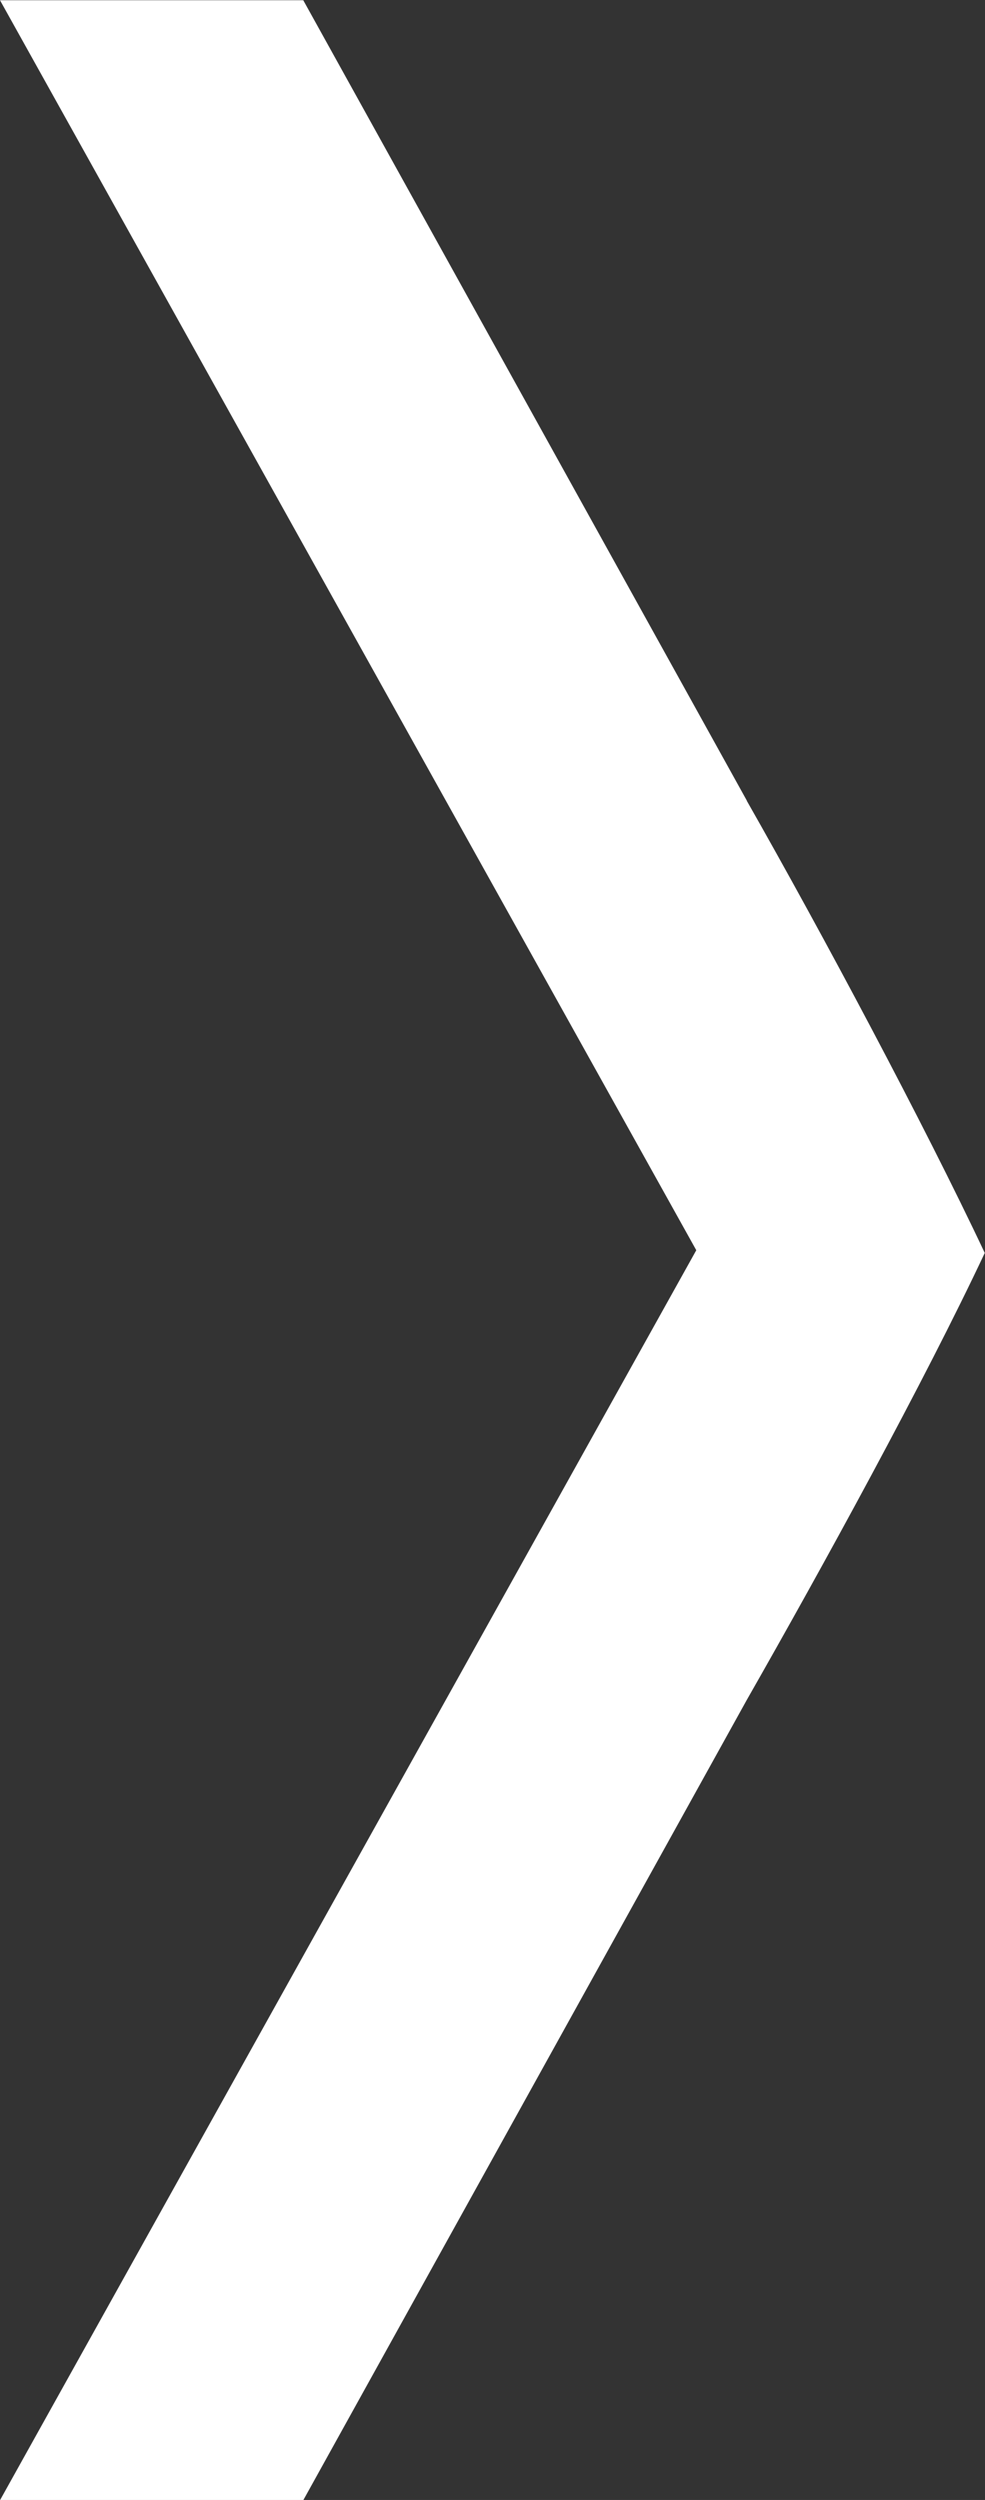 <svg id="icon" xmlns="http://www.w3.org/2000/svg" width="3.995" height="10.136" viewBox="0 0 3.995 10.136"><rect x="0" y="0" width="3.995" height="10.136" fill="#333333" stroke="none"/><defs><style>.cls-1{fill:#fff;}</style></defs><path id="arrow-right" class="cls-1" d="M1279.453,717.974l-1.799-3.245h-1.23l2.824,5.068-2.824,5.068h1.23l1.799-3.245c.307-.538.719-1.289.965-1.812-.246-.522-.658-1.294-.965-1.833" transform="translate(-1276.424 -714.728)"/></svg>